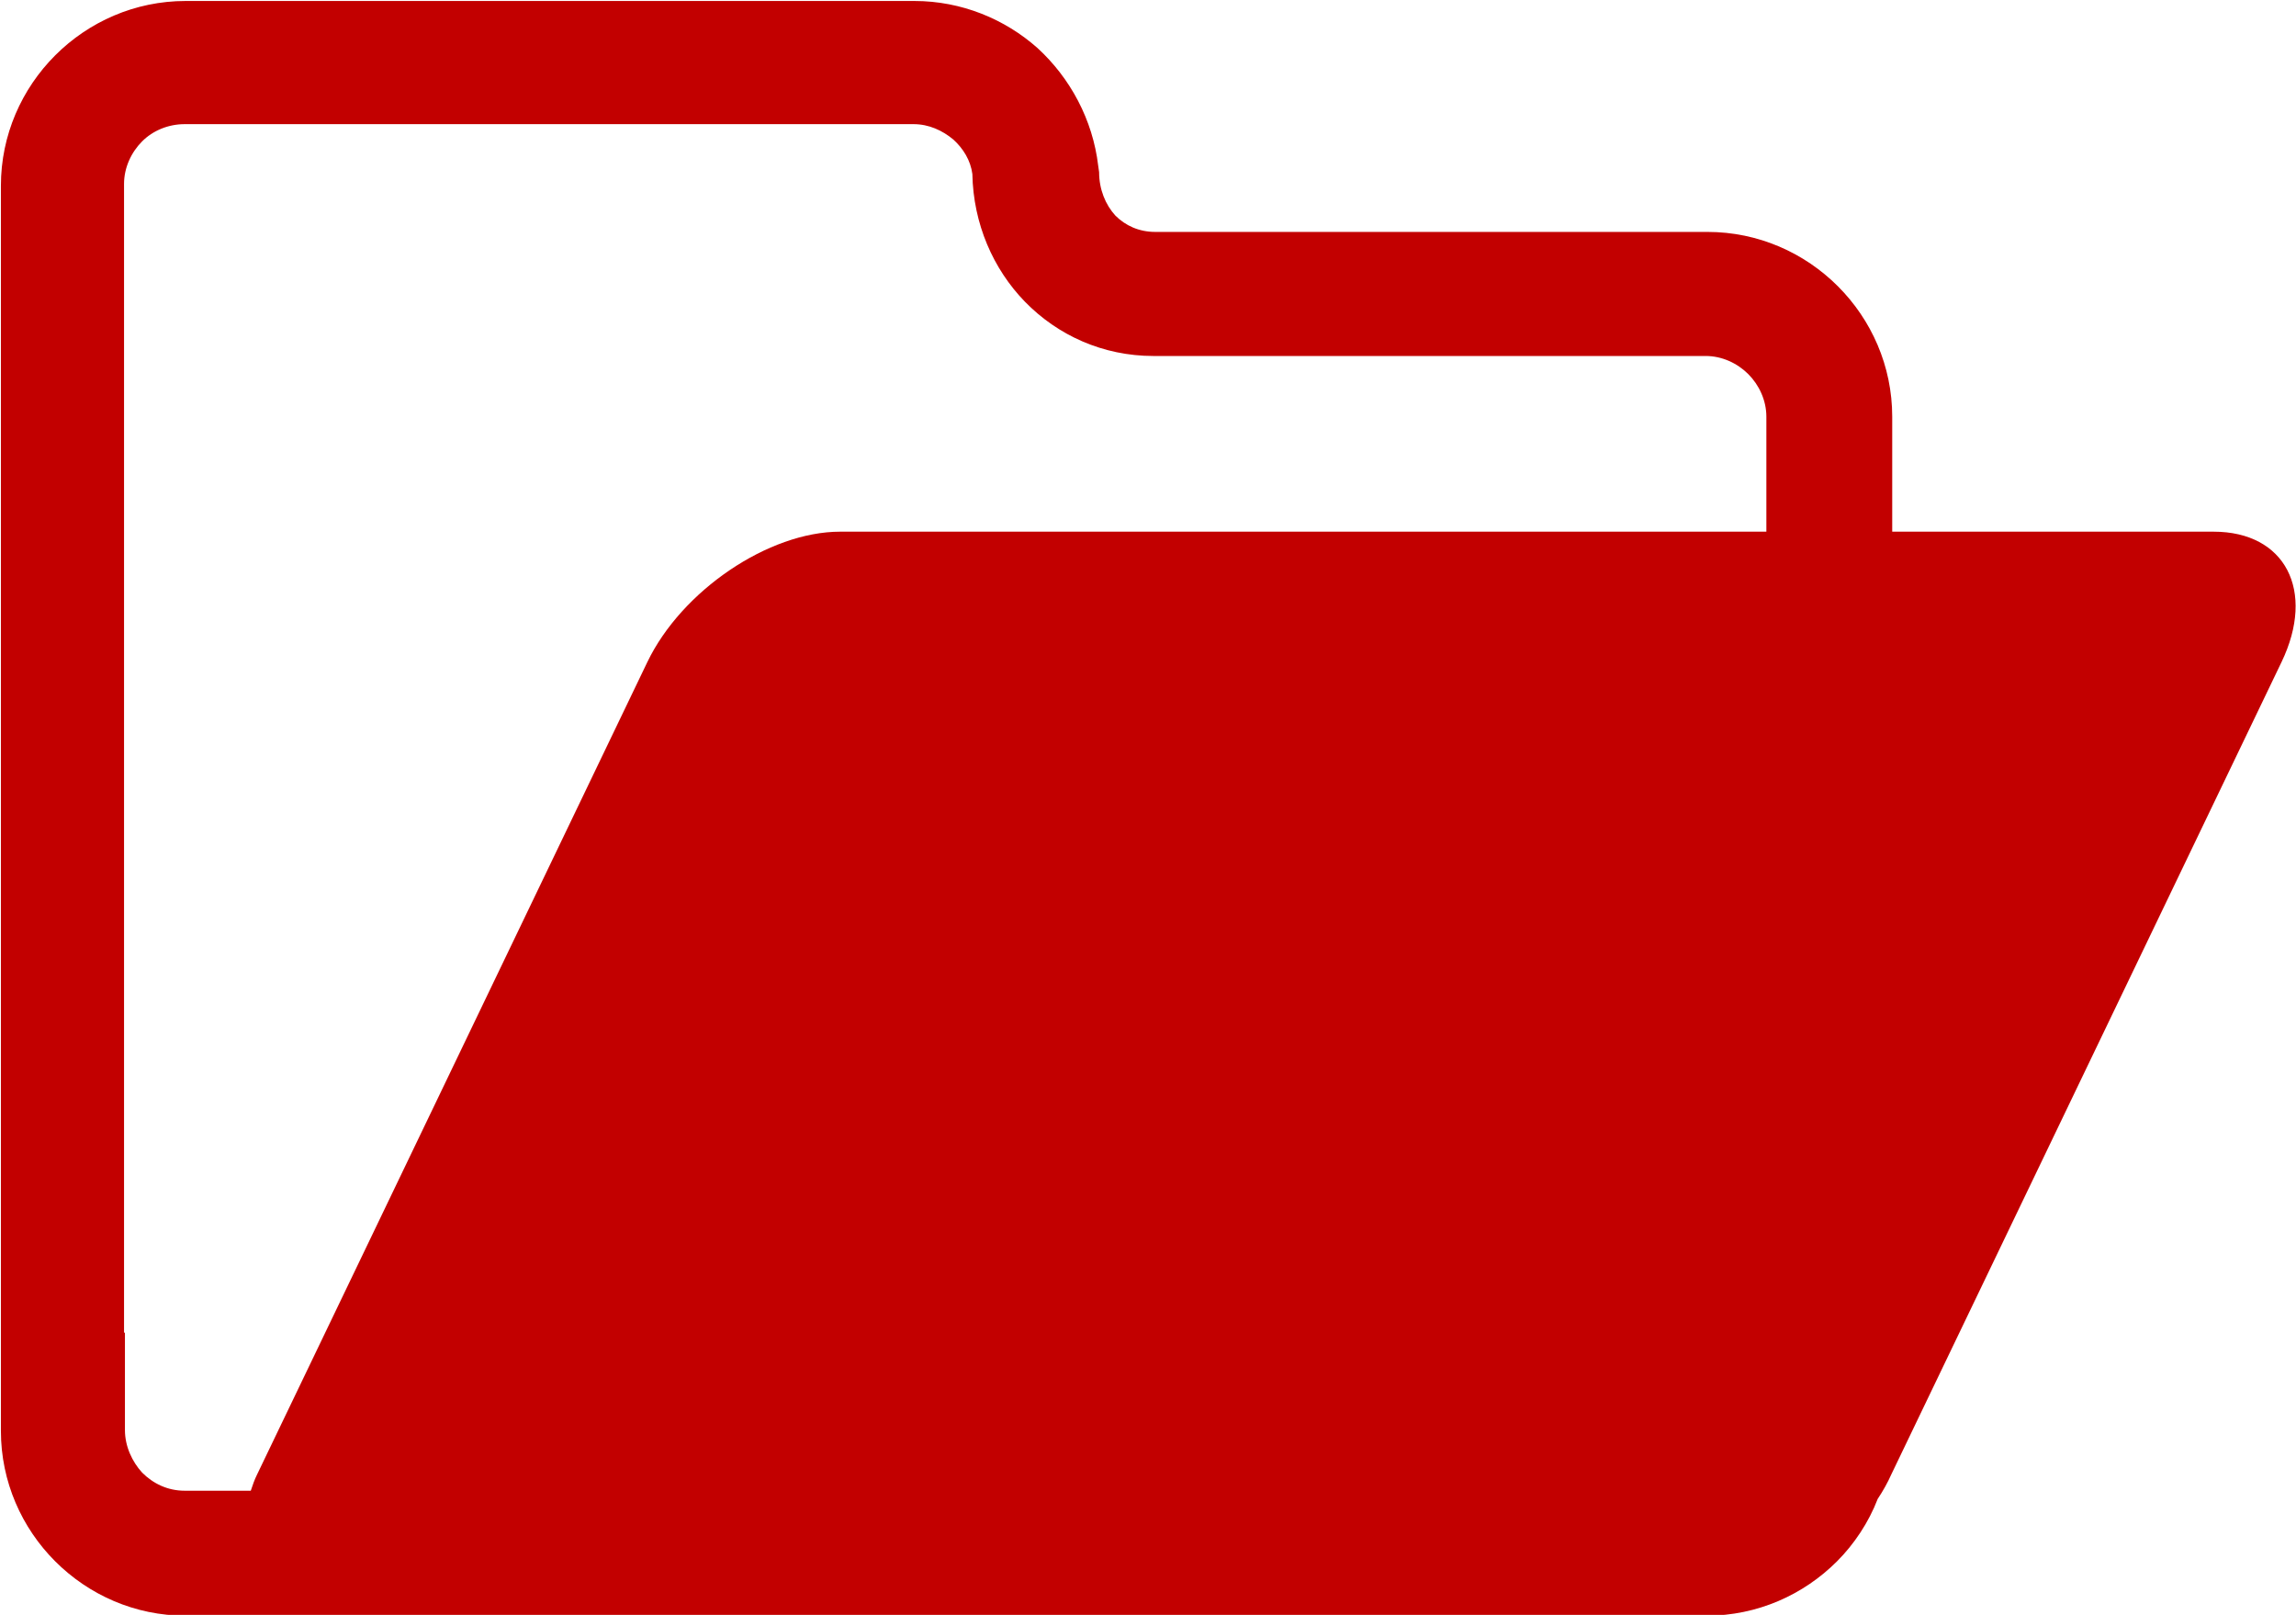 <?xml version="1.0" encoding="UTF-8"?>
<!DOCTYPE svg PUBLIC "-//W3C//DTD SVG 1.1//EN" "http://www.w3.org/Graphics/SVG/1.1/DTD/svg11.dtd">
<!-- Creator: CorelDRAW 2019 (64-Bit) -->
<svg xmlns="http://www.w3.org/2000/svg" xml:space="preserve" width="3.244mm" height="2.281mm" version="1.1" style="shape-rendering:geometricPrecision; text-rendering:geometricPrecision; image-rendering:optimizeQuality; fill-rule:evenodd; clip-rule:evenodd"
viewBox="0 0 25.36 17.83"
 xmlns:xlink="http://www.w3.org/1999/xlink"
 xmlns:xodm="http://www.corel.com/coreldraw/odm/2003">
 <defs>
  <style type="text/css">
   <![CDATA[
    .fil0 {fill:#C20000;fill-rule:nonzero}
   ]]>
  </style>
 </defs>
 <g id="Слой_x0020_1">
  <path class="fil0" d="M1.38 14.72l0 1.07c0,0.18 0.08,0.35 0.19,0.47 0.12,0.12 0.28,0.2 0.47,0.2l0.73 0c0.02,-0.06 0.04,-0.12 0.07,-0.18l4.31 -8.97c0.38,-0.79 1.34,-1.44 2.13,-1.44l10.23 0 0 -1.27c0,-0.18 -0.08,-0.35 -0.2,-0.47 -0.12,-0.12 -0.29,-0.2 -0.47,-0.2l-6.1 0c-0.56,0 -1.06,-0.23 -1.42,-0.6 -0.35,-0.36 -0.57,-0.86 -0.58,-1.41 -0.02,-0.15 -0.1,-0.28 -0.21,-0.38 -0.12,-0.1 -0.27,-0.17 -0.44,-0.17l-8.05 0c-0.18,0 -0.35,0.07 -0.47,0.19 -0.12,0.12 -0.2,0.29 -0.2,0.47l0 12.68zm19.5 -8.85l3.57 0c0.79,0 1.13,0.65 0.75,1.44l-4.31 8.97c-0.04,0.09 -0.09,0.18 -0.15,0.27 -0.1,0.26 -0.26,0.5 -0.45,0.69 -0.37,0.37 -0.88,0.6 -1.44,0.6l-16.8 0c-0.56,0 -1.07,-0.23 -1.44,-0.6 -0.37,-0.37 -0.6,-0.88 -0.6,-1.44l0 -13.75c0,-0.56 0.23,-1.07 0.6,-1.44 0.37,-0.37 0.88,-0.6 1.44,-0.6l8.05 0c0.52,0 1,0.2 1.36,0.52 0.36,0.33 0.61,0.79 0.67,1.3l0.01 0.07c0,0.19 0.07,0.36 0.18,0.48 0.11,0.11 0.26,0.18 0.44,0.18l6.1 0c0.56,0 1.07,0.23 1.44,0.6 0.37,0.37 0.6,0.88 0.6,1.44l0 1.27z"/>
 </g>
</svg>
